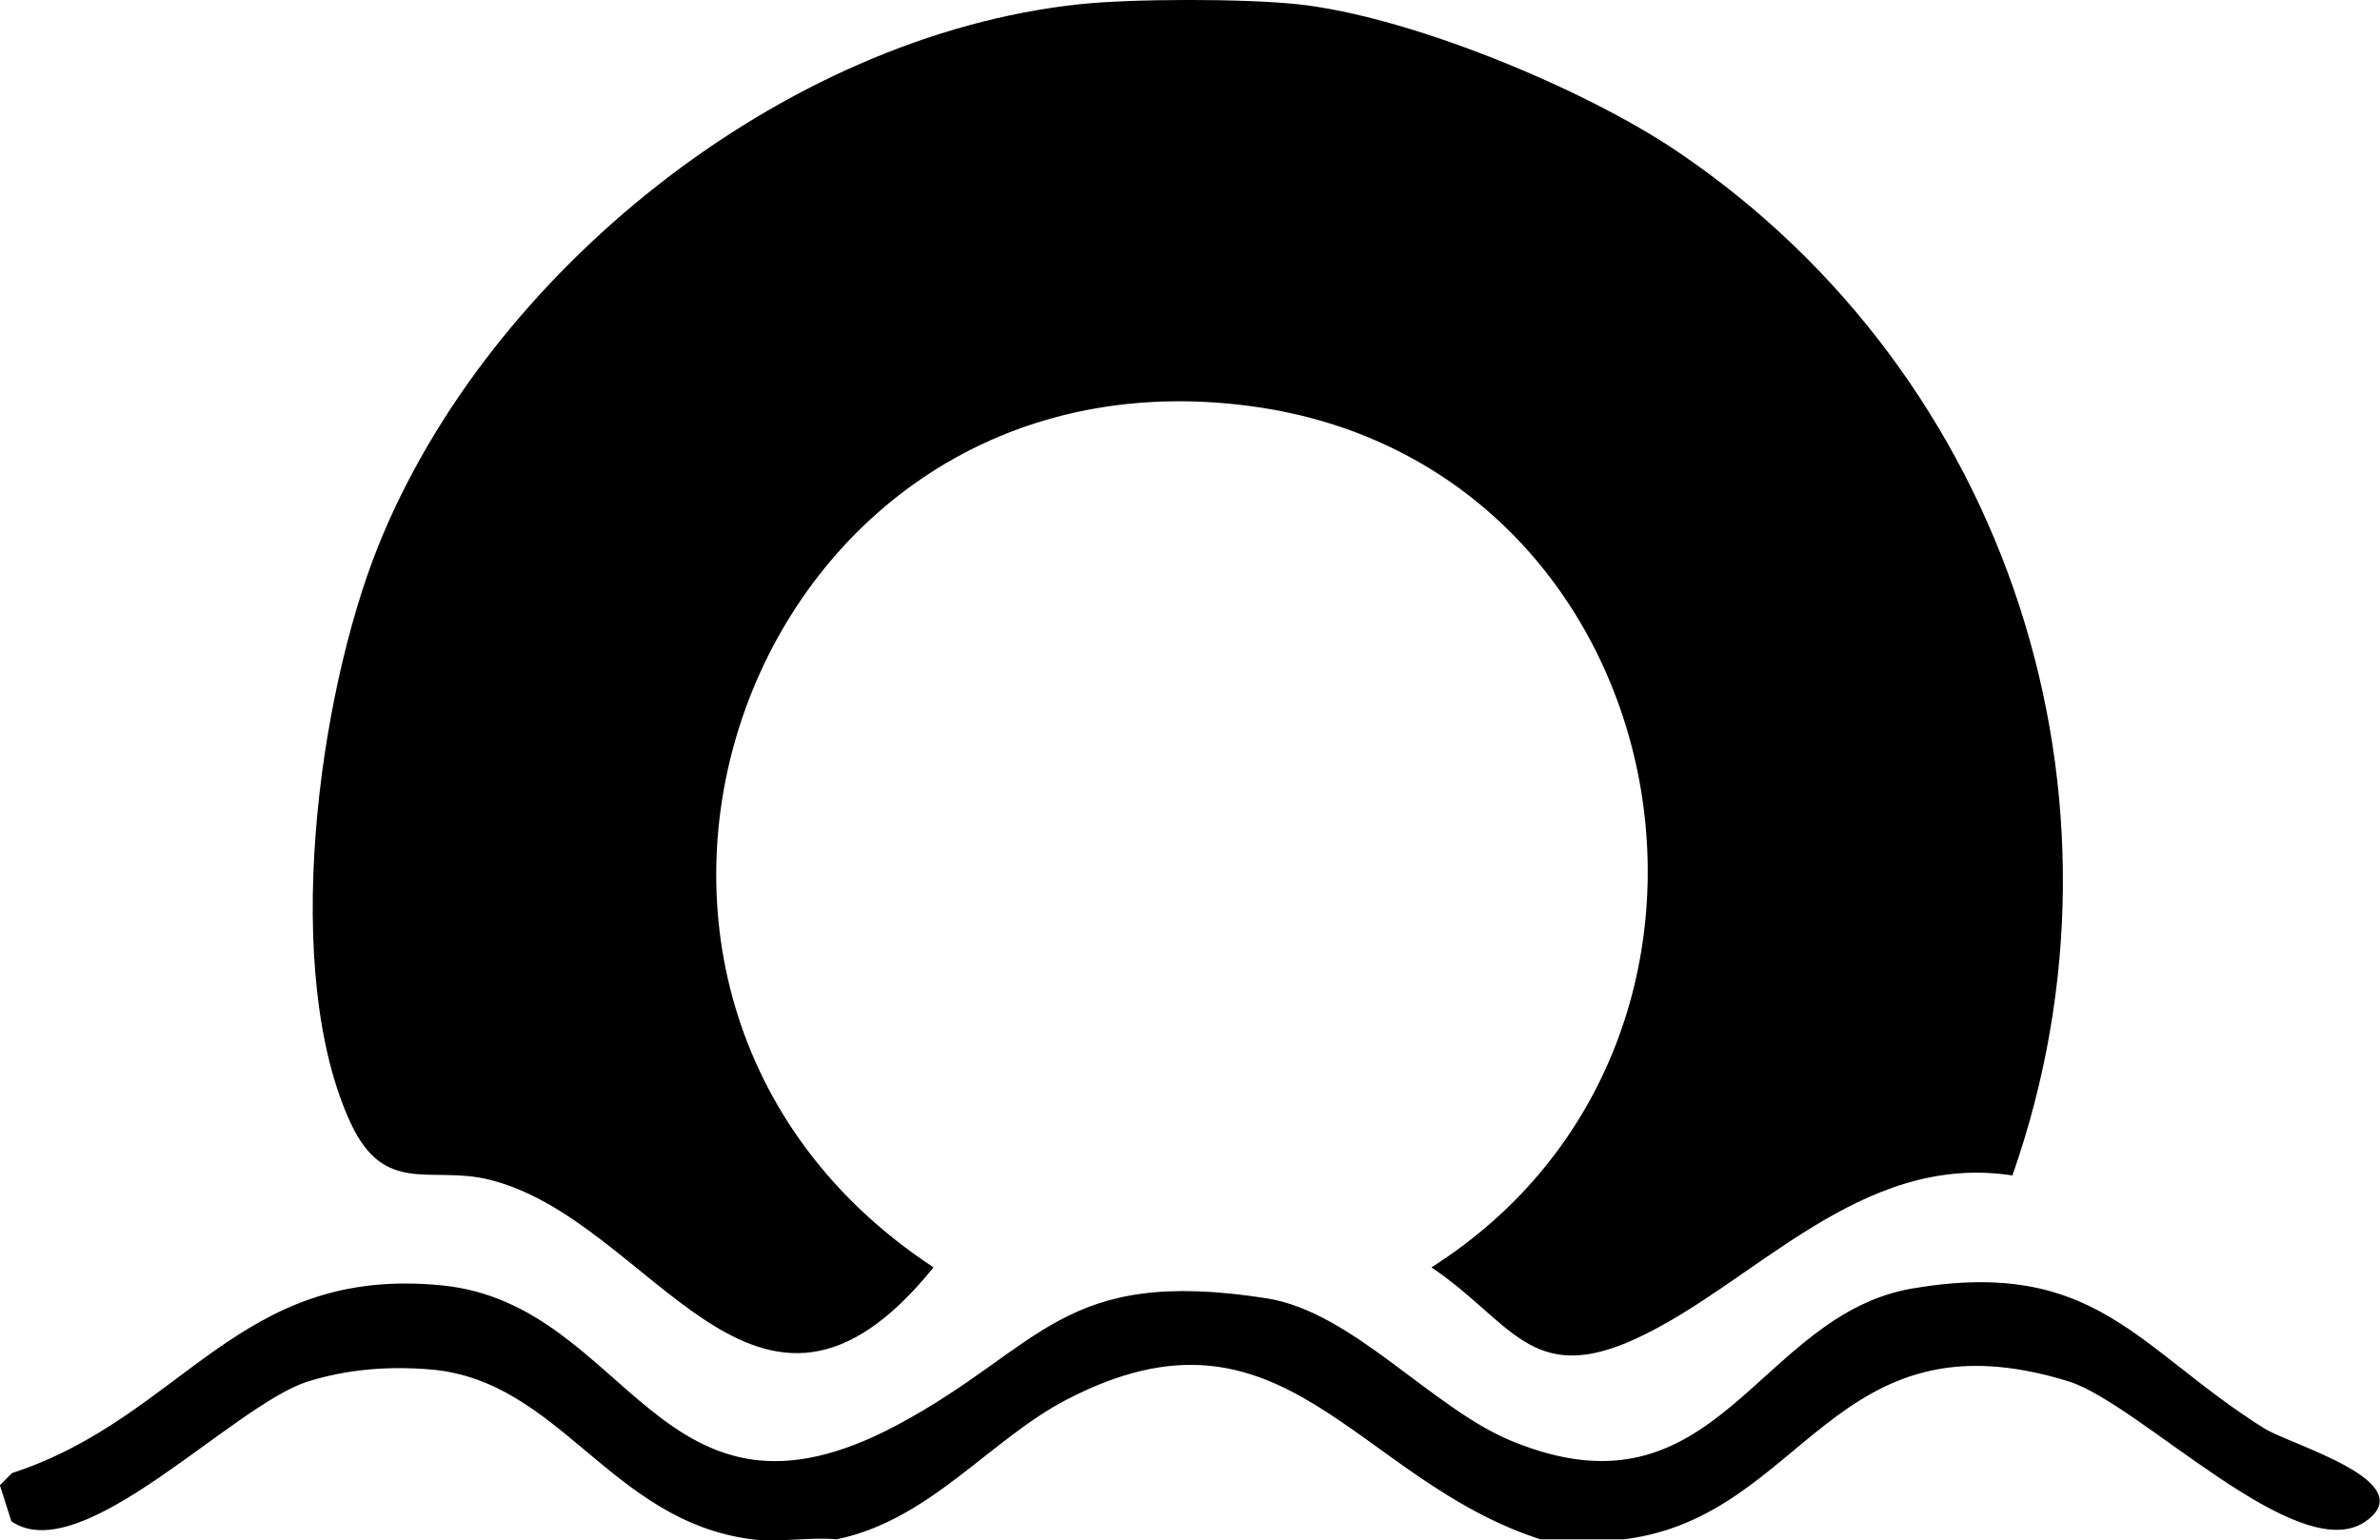 <?xml version="1.0" encoding="UTF-8"?>
<svg xmlns="http://www.w3.org/2000/svg" viewBox="0 0 196.18 127">
<defs><title>ODYSSEY</title>
<style>.fill{fill:#000;} @media (prefers-color-scheme: dark){ .fill{fill:#fff;} }</style>
</defs>
<path class="fill" d="M106.97.35c9.19.98,23.61,6.94,31.31,12.15,27.34,18.48,38.57,53.21,27.6,84.41-12.6-1.93-21.28,8.96-31.01,13.45-8.69,4.01-10.3-1.45-16.88-5.87,29.76-18.91,20.53-66.17-14.78-70.99-41.64-5.68-60.87,48.22-26.26,70.99-14.66,18.15-23.09-3.98-36.7-7.25-4.75-1.14-8.55,1.36-11.34-4.64-5.76-12.38-2.73-35.17,2.3-47.66C40.27,22.47,64.49,2.97,88.97.35c4.41-.47,13.59-.47,18,0Z"/>
<path class="fill" d="M133.97,126.91h-7c-15.34-4.96-21.21-20.81-39.06-11.51-6.31,3.28-11.24,9.92-18.94,11.51-2.26-.2-4.82.28-7,0-11.69-1.51-15.79-13.08-26.45-14-3.42-.29-6.82-.04-10.11.98-6.18,1.91-18.64,15.52-24.47,11.54l-.95-2.98,1-1c14.18-4.62,18.58-17.18,35.48-15.47,15.45,1.56,17.84,22.01,37.52,11.49,11.96-6.4,13.45-13.08,30.41-10.43,7.09,1.11,13.59,9.04,20.19,11.76,17.04,7.02,20.15-10.4,33.1-12.58,15.08-2.54,18.47,4.97,28.94,11.54,2.19,1.37,13.07,4.39,8.35,7.68-5.54,3.87-18.62-9.74-24.47-11.55-19.44-6.02-21.7,11.1-36.56,13.01Z"/>
</svg>